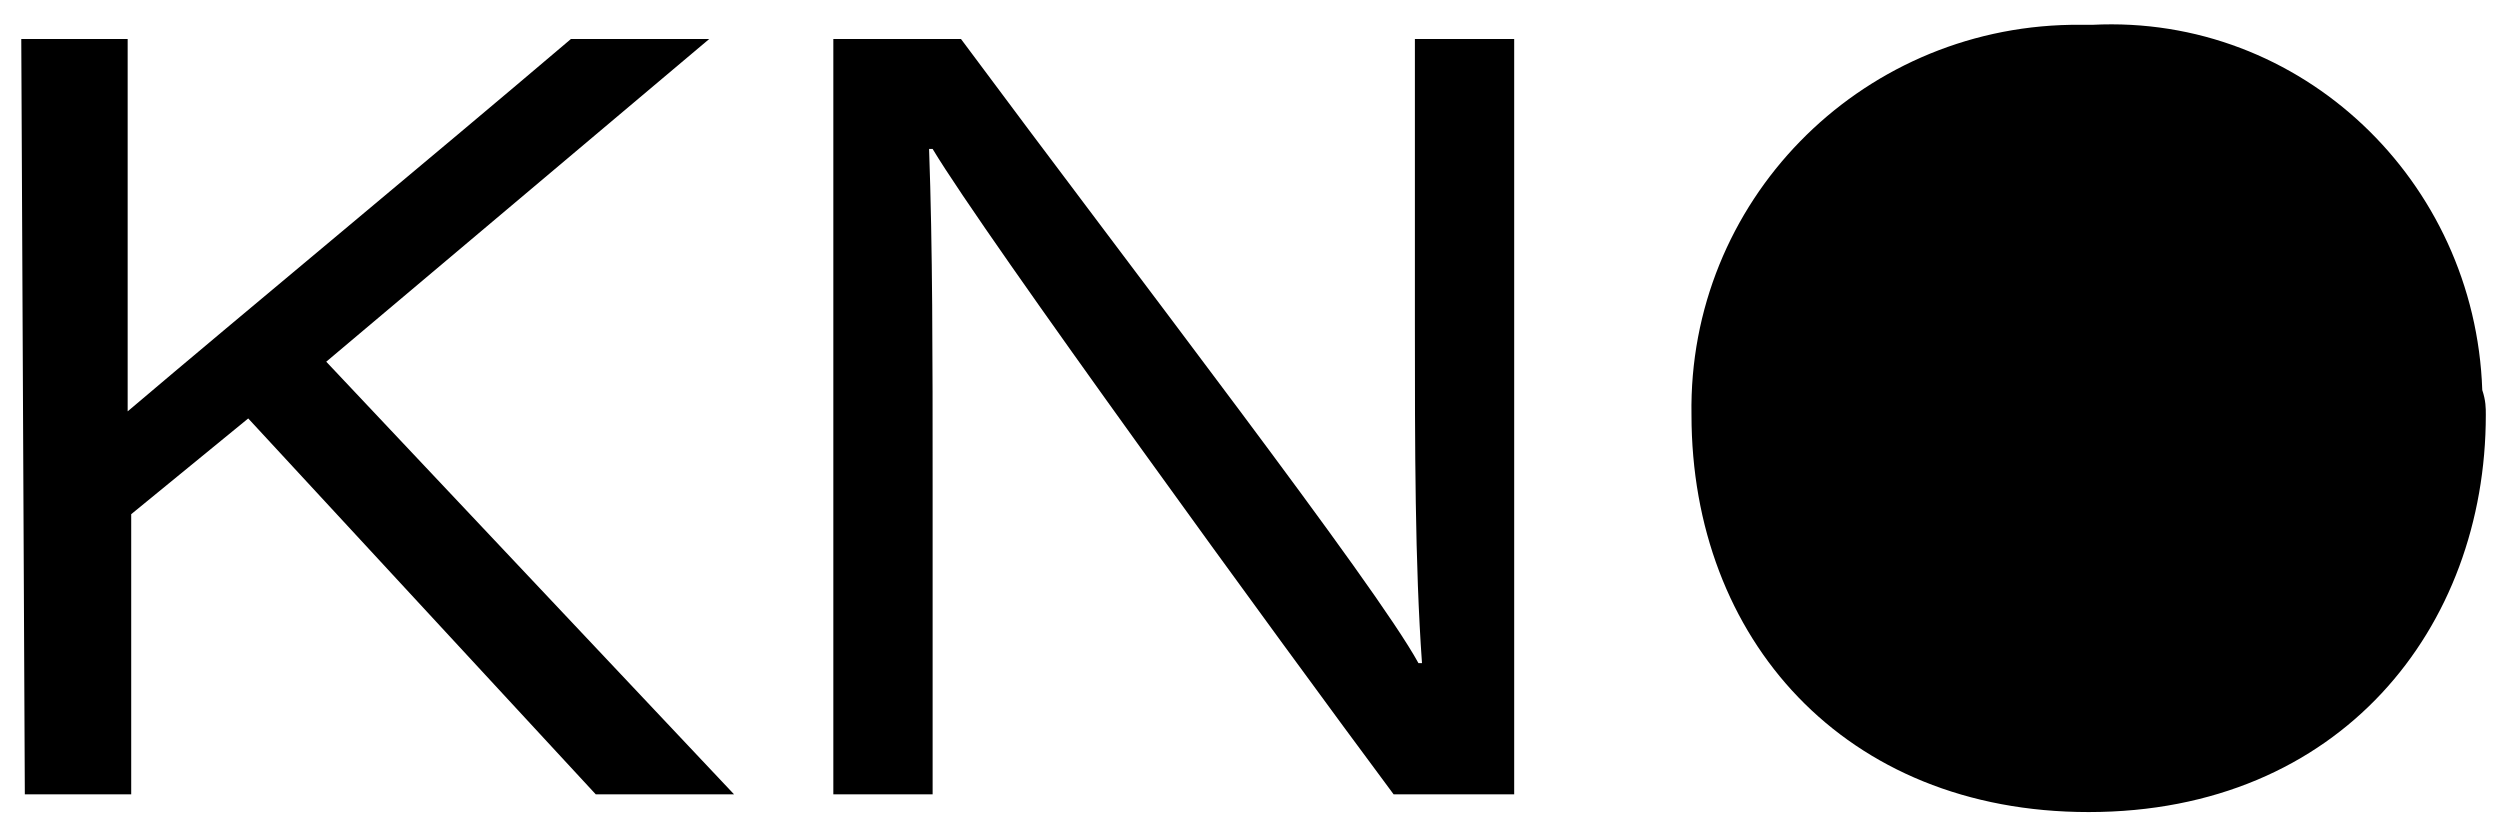 <?xml version="1.0" encoding="utf-8"?>
<!-- Generator: Adobe Illustrator 22.1.0, SVG Export Plug-In . SVG Version: 6.00 Build 0)  -->
<svg version="1.1" id="Ebene_1" xmlns="http://www.w3.org/2000/svg" xmlns:xlink="http://www.w3.org/1999/xlink" x="0px" y="0px"
	 viewBox="0 0 70.5 23.5" style="enable-background:new 0 0 70.5 23.5;" xml:space="preserve">
<title>Zeichenfläche 1</title>
<g>
	<path d="M0.6,1.1h3v10.5c3.3-2.8,8.5-7.1,12.5-10.5H20L9.2,10.2l11.5,12.2h-3.9L7,11.8l-3.3,2.7v7.9h-3L0.6,1.1z"/>
</g>
<g>
	<path d="M23.5,22.4V1.1h3.6C32,7.7,38.8,16.5,40,18.7h0.1c-0.2-2.8-0.2-6.1-0.2-9.6v-8h2.8v21.3h-3.4c-3.2-4.3-11.5-15.7-13-18.2
		h-0.1c0.1,2.8,0.1,5.8,0.1,9.5v8.7L23.5,22.4z"/>
</g>
<g>
	<path d="M70.1,11.7c0,6-4.1,11.2-11.2,11.2c-6.9,0-11.2-4.9-11.2-11.2c-0.1-6,4.7-10.9,10.7-11c0.2,0,0.4,0,0.6,0
		C64.9,0.4,69.8,5.1,70,11C70.1,11.3,70.1,11.5,70.1,11.7z"/>
</g>
</svg>
